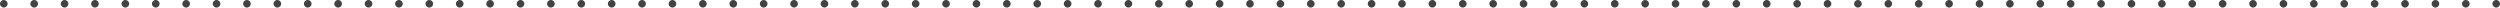 <?xml version="1.0" encoding="UTF-8"?> <svg xmlns="http://www.w3.org/2000/svg" viewBox="0 0 331 1" fill="none"><path fill-rule="evenodd" clip-rule="evenodd" d="M0 0.5C0 0.224 0.224 0 0.5 0H0.505C0.781 0 1.005 0.224 1.005 0.5C1.005 0.776 0.781 1 0.505 1H0.5C0.224 1 0 0.776 0 0.5ZM4.019 0.5C4.019 0.224 4.243 0 4.519 0H4.529C4.806 0 5.029 0.224 5.029 0.5C5.029 0.776 4.806 1 4.529 1H4.519C4.243 1 4.019 0.776 4.019 0.5ZM8.044 0.5C8.044 0.224 8.268 0 8.544 0H8.554C8.83 0 9.054 0.224 9.054 0.5C9.054 0.776 8.83 1 8.554 1H8.544C8.268 1 8.044 0.776 8.044 0.5ZM12.068 0.5C12.068 0.224 12.292 0 12.568 0H12.578C12.854 0 13.078 0.224 13.078 0.5C13.078 0.776 12.854 1 12.578 1H12.568C12.292 1 12.068 0.776 12.068 0.5ZM16.093 0.5C16.093 0.224 16.316 0 16.593 0H16.603C16.879 0 17.103 0.224 17.103 0.5C17.103 0.776 16.879 1 16.603 1H16.593C16.316 1 16.093 0.776 16.093 0.5ZM20.117 0.5C20.117 0.224 20.341 0 20.617 0H20.627C20.903 0 21.127 0.224 21.127 0.5C21.127 0.776 20.903 1 20.627 1H20.617C20.341 1 20.117 0.776 20.117 0.5ZM24.141 0.5C24.141 0.224 24.365 0 24.641 0H24.651C24.927 0 25.151 0.224 25.151 0.5C25.151 0.776 24.927 1 24.651 1H24.641C24.365 1 24.141 0.776 24.141 0.5ZM28.166 0.5C28.166 0.224 28.39 0 28.666 0H28.676C28.952 0 29.176 0.224 29.176 0.5C29.176 0.776 28.952 1 28.676 1H28.666C28.39 1 28.166 0.776 28.166 0.5ZM32.19 0.5C32.19 0.224 32.414 0 32.69 0H32.7C32.976 0 33.2 0.224 33.2 0.5C33.2 0.776 32.976 1 32.7 1H32.69C32.414 1 32.19 0.776 32.19 0.5ZM36.215 0.5C36.215 0.224 36.438 0 36.715 0H36.724C37.001 0 37.224 0.224 37.224 0.5C37.224 0.776 37.001 1 36.724 1H36.715C36.438 1 36.215 0.776 36.215 0.5ZM40.239 0.5C40.239 0.224 40.463 0 40.739 0H40.749C41.025 0 41.249 0.224 41.249 0.5C41.249 0.776 41.025 1 40.749 1H40.739C40.463 1 40.239 0.776 40.239 0.5ZM44.263 0.5C44.263 0.224 44.487 0 44.763 0H44.773C45.05 0 45.273 0.224 45.273 0.5C45.273 0.776 45.05 1 44.773 1H44.763C44.487 1 44.263 0.776 44.263 0.5ZM48.288 0.5C48.288 0.224 48.511 0 48.788 0H48.798C49.074 0 49.298 0.224 49.298 0.5C49.298 0.776 49.074 1 48.798 1H48.788C48.511 1 48.288 0.776 48.288 0.5ZM52.312 0.5C52.312 0.224 52.536 0 52.812 0H52.822C53.098 0 53.322 0.224 53.322 0.5C53.322 0.776 53.098 1 52.822 1H52.812C52.536 1 52.312 0.776 52.312 0.5ZM56.337 0.5C56.337 0.224 56.56 0 56.837 0H56.846C57.123 0 57.346 0.224 57.346 0.5C57.346 0.776 57.123 1 56.846 1H56.837C56.56 1 56.337 0.776 56.337 0.5ZM60.361 0.5C60.361 0.224 60.585 0 60.861 0H60.871C61.147 0 61.371 0.224 61.371 0.5C61.371 0.776 61.147 1 60.871 1H60.861C60.585 1 60.361 0.776 60.361 0.5ZM64.385 0.5C64.385 0.224 64.609 0 64.885 0H64.895C65.171 0 65.395 0.224 65.395 0.5C65.395 0.776 65.171 1 64.895 1H64.885C64.609 1 64.385 0.776 64.385 0.5ZM68.409 0.5C68.409 0.224 68.633 0 68.909 0H68.92C69.196 0 69.42 0.224 69.42 0.5C69.42 0.776 69.196 1 68.92 1H68.909C68.633 1 68.409 0.776 68.409 0.5ZM72.434 0.5C72.434 0.224 72.658 0 72.934 0H72.944C73.22 0 73.444 0.224 73.444 0.5C73.444 0.776 73.22 1 72.944 1H72.934C72.658 1 72.434 0.776 72.434 0.5ZM76.459 0.5C76.459 0.224 76.682 0 76.959 0H76.969C77.245 0 77.469 0.224 77.469 0.5C77.469 0.776 77.245 1 76.969 1H76.959C76.682 1 76.459 0.776 76.459 0.5ZM80.483 0.5C80.483 0.224 80.707 0 80.983 0H80.993C81.269 0 81.493 0.224 81.493 0.5C81.493 0.776 81.269 1 80.993 1H80.983C80.707 1 80.483 0.776 80.483 0.5ZM84.507 0.5C84.507 0.224 84.731 0 85.007 0H85.017C85.293 0 85.517 0.224 85.517 0.5C85.517 0.776 85.293 1 85.017 1H85.007C84.731 1 84.507 0.776 84.507 0.5ZM88.531 0.5C88.531 0.224 88.755 0 89.031 0H89.041C89.318 0 89.541 0.224 89.541 0.5C89.541 0.776 89.318 1 89.041 1H89.031C88.755 1 88.531 0.776 88.531 0.5ZM92.556 0.5C92.556 0.224 92.78 0 93.056 0H93.066C93.342 0 93.566 0.224 93.566 0.5C93.566 0.776 93.342 1 93.066 1H93.056C92.78 1 92.556 0.776 92.556 0.5ZM96.58 0.5C96.58 0.224 96.804 0 97.08 0H97.09C97.367 0 97.59 0.224 97.59 0.5C97.59 0.776 97.367 1 97.09 1H97.08C96.804 1 96.58 0.776 96.58 0.5ZM100.605 0.5C100.605 0.224 100.829 0 101.105 0H101.115C101.391 0 101.615 0.224 101.615 0.5C101.615 0.776 101.391 1 101.115 1H101.105C100.829 1 100.605 0.776 100.605 0.5ZM104.629 0.5C104.629 0.224 104.853 0 105.129 0H105.139C105.415 0 105.639 0.224 105.639 0.5C105.639 0.776 105.415 1 105.139 1H105.129C104.853 1 104.629 0.776 104.629 0.5ZM108.653 0.5C108.653 0.224 108.877 0 109.153 0H109.163C109.439 0 109.663 0.224 109.663 0.5C109.663 0.776 109.439 1 109.163 1H109.153C108.877 1 108.653 0.776 108.653 0.5ZM112.678 0.5C112.678 0.224 112.902 0 113.178 0H113.188C113.464 0 113.688 0.224 113.688 0.5C113.688 0.776 113.464 1 113.188 1H113.178C112.902 1 112.678 0.776 112.678 0.5ZM116.702 0.5C116.702 0.224 116.926 0 117.202 0H117.212C117.489 0 117.712 0.224 117.712 0.5C117.712 0.776 117.489 1 117.212 1H117.202C116.926 1 116.702 0.776 116.702 0.5ZM120.727 0.5C120.727 0.224 120.951 0 121.227 0H121.237C121.513 0 121.737 0.224 121.737 0.5C121.737 0.776 121.513 1 121.237 1H121.227C120.951 1 120.727 0.776 120.727 0.5ZM124.751 0.5C124.751 0.224 124.975 0 125.251 0H125.261C125.537 0 125.761 0.224 125.761 0.5C125.761 0.776 125.537 1 125.261 1H125.251C124.975 1 124.751 0.776 124.751 0.5ZM128.775 0.5C128.775 0.224 128.999 0 129.275 0H129.286C129.561 0 129.786 0.224 129.786 0.5C129.786 0.776 129.561 1 129.286 1H129.275C128.999 1 128.775 0.776 128.775 0.5ZM132.8 0.5C132.8 0.224 133.024 0 133.3 0H133.31C133.586 0 133.81 0.224 133.81 0.5C133.81 0.776 133.586 1 133.31 1H133.3C133.024 1 132.8 0.776 132.8 0.5ZM136.824 0.5C136.824 0.224 137.048 0 137.324 0H137.334C137.61 0 137.834 0.224 137.834 0.5C137.834 0.776 137.61 1 137.334 1H137.324C137.048 1 136.824 0.776 136.824 0.5ZM140.849 0.5C140.849 0.224 141.072 0 141.349 0H141.358C141.635 0 141.858 0.224 141.858 0.5C141.858 0.776 141.635 1 141.358 1H141.349C141.072 1 140.849 0.776 140.849 0.5ZM144.873 0.5C144.873 0.224 145.097 0 145.373 0H145.383C145.659 0 145.883 0.224 145.883 0.5C145.883 0.776 145.659 1 145.383 1H145.373C145.097 1 144.873 0.776 144.873 0.5ZM148.897 0.5C148.897 0.224 149.121 0 149.397 0H149.407C149.684 0 149.907 0.224 149.907 0.5C149.907 0.776 149.684 1 149.407 1H149.397C149.121 1 148.897 0.776 148.897 0.5ZM152.922 0.5C152.922 0.224 153.146 0 153.422 0H153.432C153.708 0 153.932 0.224 153.932 0.5C153.932 0.776 153.708 1 153.432 1H153.422C153.146 1 152.922 0.776 152.922 0.5ZM156.946 0.5C156.946 0.224 157.17 0 157.446 0H157.456C157.732 0 157.956 0.224 157.956 0.5C157.956 0.776 157.732 1 157.456 1H157.446C157.17 1 156.946 0.776 156.946 0.5ZM160.97 0.5C160.97 0.224 161.195 0 161.47 0H161.481C161.757 0 161.981 0.224 161.981 0.5C161.981 0.776 161.757 1 161.481 1H161.47C161.195 1 160.97 0.776 160.97 0.5ZM164.995 0.5C164.995 0.224 165.219 0 165.495 0H165.505C165.781 0 166.005 0.224 166.005 0.5C166.005 0.776 165.781 1 165.505 1H165.495C165.219 1 164.995 0.776 164.995 0.5ZM169.019 0.5C169.019 0.224 169.243 0 169.519 0H169.53C169.805 0 170.03 0.224 170.03 0.5C170.03 0.776 169.805 1 169.53 1H169.519C169.243 1 169.019 0.776 169.019 0.5ZM173.044 0.5C173.044 0.224 173.268 0 173.544 0H173.554C173.83 0 174.054 0.224 174.054 0.5C174.054 0.776 173.83 1 173.554 1H173.544C173.268 1 173.044 0.776 173.044 0.5ZM177.068 0.5C177.068 0.224 177.292 0 177.568 0H177.578C177.854 0 178.078 0.224 178.078 0.5C178.078 0.776 177.854 1 177.578 1H177.568C177.292 1 177.068 0.776 177.068 0.5ZM181.093 0.5C181.093 0.224 181.316 0 181.593 0H181.602C181.879 0 182.102 0.224 182.102 0.5C182.102 0.776 181.879 1 181.602 1H181.593C181.316 1 181.093 0.776 181.093 0.5ZM185.117 0.5C185.117 0.224 185.341 0 185.617 0H185.627C185.903 0 186.127 0.224 186.127 0.5C186.127 0.776 185.903 1 185.627 1H185.617C185.341 1 185.117 0.776 185.117 0.5ZM189.141 0.5C189.141 0.224 189.365 0 189.641 0H189.651C189.928 0 190.151 0.224 190.151 0.5C190.151 0.776 189.928 1 189.651 1H189.641C189.365 1 189.141 0.776 189.141 0.5ZM193.166 0.5C193.166 0.224 193.389 0 193.666 0H193.676C193.952 0 194.176 0.224 194.176 0.5C194.176 0.776 193.952 1 193.676 1H193.666C193.389 1 193.166 0.776 193.166 0.5ZM197.19 0.5C197.19 0.224 197.414 0 197.69 0H197.7C197.976 0 198.2 0.224 198.2 0.5C198.2 0.776 197.976 1 197.7 1H197.69C197.414 1 197.19 0.776 197.19 0.5ZM201.214 0.5C201.214 0.224 201.439 0 201.714 0H201.725C202.001 0 202.225 0.224 202.225 0.5C202.225 0.776 202.001 1 201.725 1H201.714C201.439 1 201.214 0.776 201.214 0.5ZM205.239 0.5C205.239 0.224 205.463 0 205.739 0H205.749C206.025 0 206.249 0.224 206.249 0.5C206.249 0.776 206.025 1 205.749 1H205.739C205.463 1 205.239 0.776 205.239 0.5ZM209.263 0.5C209.263 0.224 209.487 0 209.763 0H209.774C210.049 0 210.274 0.224 210.274 0.5C210.274 0.776 210.049 1 209.774 1H209.763C209.487 1 209.263 0.776 209.263 0.5ZM213.288 0.5C213.288 0.224 213.512 0 213.788 0H213.798C214.074 0 214.298 0.224 214.298 0.5C214.298 0.776 214.074 1 213.798 1H213.788C213.512 1 213.288 0.776 213.288 0.5ZM217.312 0.5C217.312 0.224 217.536 0 217.812 0H217.822C218.098 0 218.322 0.224 218.322 0.5C218.322 0.776 218.098 1 217.822 1H217.812C217.536 1 217.312 0.776 217.312 0.5ZM221.337 0.5C221.337 0.224 221.56 0 221.837 0H221.846C222.123 0 222.346 0.224 222.346 0.5C222.346 0.776 222.123 1 221.846 1H221.837C221.56 1 221.337 0.776 221.337 0.5ZM225.361 0.5C225.361 0.224 225.585 0 225.861 0H225.871C226.147 0 226.371 0.224 226.371 0.5C226.371 0.776 226.147 1 225.871 1H225.861C225.585 1 225.361 0.776 225.361 0.5ZM229.385 0.5C229.385 0.224 229.609 0 229.885 0H229.895C230.172 0 230.395 0.224 230.395 0.5C230.395 0.776 230.172 1 229.895 1H229.885C229.609 1 229.385 0.776 229.385 0.5ZM233.41 0.5C233.41 0.224 233.633 0 233.91 0H233.92C234.196 0 234.42 0.224 234.42 0.5C234.42 0.776 234.196 1 233.92 1H233.91C233.633 1 233.41 0.776 233.41 0.5ZM237.434 0.5C237.434 0.224 237.658 0 237.934 0H237.944C238.22 0 238.444 0.224 238.444 0.5C238.444 0.776 238.22 1 237.944 1H237.934C237.658 1 237.434 0.776 237.434 0.5ZM241.458 0.5C241.458 0.224 241.683 0 241.958 0H241.969C242.245 0 242.469 0.224 242.469 0.5C242.469 0.776 242.245 1 241.969 1H241.958C241.683 1 241.458 0.776 241.458 0.5ZM245.483 0.5C245.483 0.224 245.707 0 245.983 0H245.993C246.269 0 246.493 0.224 246.493 0.5C246.493 0.776 246.269 1 245.993 1H245.983C245.707 1 245.483 0.776 245.483 0.5ZM249.507 0.5C249.507 0.224 249.731 0 250.007 0H250.018C250.292 0 250.518 0.224 250.518 0.5C250.518 0.776 250.292 1 250.018 1H250.007C249.731 1 249.507 0.776 249.507 0.5ZM253.532 0.5C253.532 0.224 253.755 0 254.032 0H254.042C254.317 0 254.542 0.224 254.542 0.5C254.542 0.776 254.317 1 254.042 1H254.032C253.755 1 253.532 0.776 253.532 0.5ZM257.555 0.5C257.555 0.224 257.78 0 258.055 0H258.065C258.342 0 258.565 0.224 258.565 0.5C258.565 0.776 258.342 1 258.065 1H258.055C257.78 1 257.555 0.776 257.555 0.5ZM261.58 0.5C261.58 0.224 261.805 0 262.08 0H262.09C262.368 0 262.59 0.224 262.59 0.5C262.59 0.776 262.368 1 262.09 1H262.08C261.805 1 261.58 0.776 261.58 0.5ZM265.605 0.5C265.605 0.224 265.827 0 266.105 0H266.115C266.39 0 266.615 0.224 266.615 0.5C266.615 0.776 266.39 1 266.115 1H266.105C265.827 1 265.605 0.776 265.605 0.5ZM269.63 0.5C269.63 0.224 269.853 0 270.13 0H270.14C270.415 0 270.64 0.224 270.64 0.5C270.64 0.776 270.415 1 270.14 1H270.13C269.853 1 269.63 0.776 269.63 0.5ZM273.652 0.5C273.652 0.224 273.877 0 274.152 0H274.163C274.44 0 274.663 0.224 274.663 0.5C274.663 0.776 274.44 1 274.163 1H274.152C273.877 1 273.652 0.776 273.652 0.5ZM277.678 0.5C277.678 0.224 277.902 0 278.178 0H278.188C278.465 0 278.688 0.224 278.688 0.5C278.688 0.776 278.465 1 278.188 1H278.178C277.902 1 277.678 0.776 277.678 0.5ZM281.702 0.5C281.702 0.224 281.928 0 282.202 0H282.212C282.488 0 282.712 0.224 282.712 0.5C282.712 0.776 282.488 1 282.212 1H282.202C281.928 1 281.702 0.776 281.702 0.5ZM285.728 0.5C285.728 0.224 285.95 0 286.228 0H286.238C286.512 0 286.738 0.224 286.738 0.5C286.738 0.776 286.512 1 286.238 1H286.228C285.95 1 285.728 0.776 285.728 0.5ZM289.75 0.5C289.75 0.224 289.975 0 290.25 0H290.26C290.538 0 290.76 0.224 290.76 0.5C290.76 0.776 290.538 1 290.26 1H290.25C289.975 1 289.75 0.776 289.75 0.5ZM293.775 0.5C293.775 0.224 294 0 294.275 0H294.285C294.562 0 294.785 0.224 294.785 0.5C294.785 0.776 294.562 1 294.285 1H294.275C294 1 293.775 0.776 293.775 0.5ZM297.8 0.5C297.8 0.224 298.025 0 298.3 0H298.31C298.585 0 298.81 0.224 298.81 0.5C298.81 0.776 298.585 1 298.31 1H298.3C298.025 1 297.8 0.776 297.8 0.5ZM301.825 0.5C301.825 0.224 302.048 0 302.325 0H302.335C302.61 0 302.835 0.224 302.835 0.5C302.835 0.776 302.61 1 302.335 1H302.325C302.048 1 301.825 0.776 301.825 0.5ZM305.848 0.5C305.848 0.224 306.072 0 306.348 0H306.36C306.635 0 306.86 0.224 306.86 0.5C306.86 0.776 306.635 1 306.36 1H306.348C306.072 1 305.848 0.776 305.848 0.5ZM309.873 0.5C309.873 0.224 310.098 0 310.373 0H310.382C310.66 0 310.882 0.224 310.882 0.5C310.882 0.776 310.66 1 310.382 1H310.373C310.098 1 309.873 0.776 309.873 0.5ZM313.897 0.5C313.897 0.224 314.123 0 314.397 0H314.408C314.683 0 314.908 0.224 314.908 0.5C314.908 0.776 314.683 1 314.408 1H314.397C314.123 1 313.897 0.776 313.897 0.5ZM317.923 0.5C317.923 0.224 318.145 0 318.423 0H318.433C318.707 0 318.933 0.224 318.933 0.5C318.933 0.776 318.707 1 318.433 1H318.423C318.145 1 317.923 0.776 317.923 0.5ZM321.947 0.5C321.947 0.224 322.17 0 322.447 0H322.457C322.733 0 322.957 0.224 322.957 0.5C322.957 0.776 322.733 1 322.457 1H322.447C322.17 1 321.947 0.776 321.947 0.5ZM325.97 0.5C325.97 0.224 326.195 0 326.47 0H326.48C326.757 0 326.98 0.224 326.98 0.5C326.98 0.776 326.757 1 326.48 1H326.47C326.195 1 325.97 0.776 325.97 0.5ZM329.995 0.5C329.995 0.224 330.22 0 330.495 0H330.5C330.775 0 331 0.224 331 0.5C331 0.776 330.775 1 330.5 1H330.495C330.22 1 329.995 0.776 329.995 0.5Z" fill="#424242"></path></svg> 
